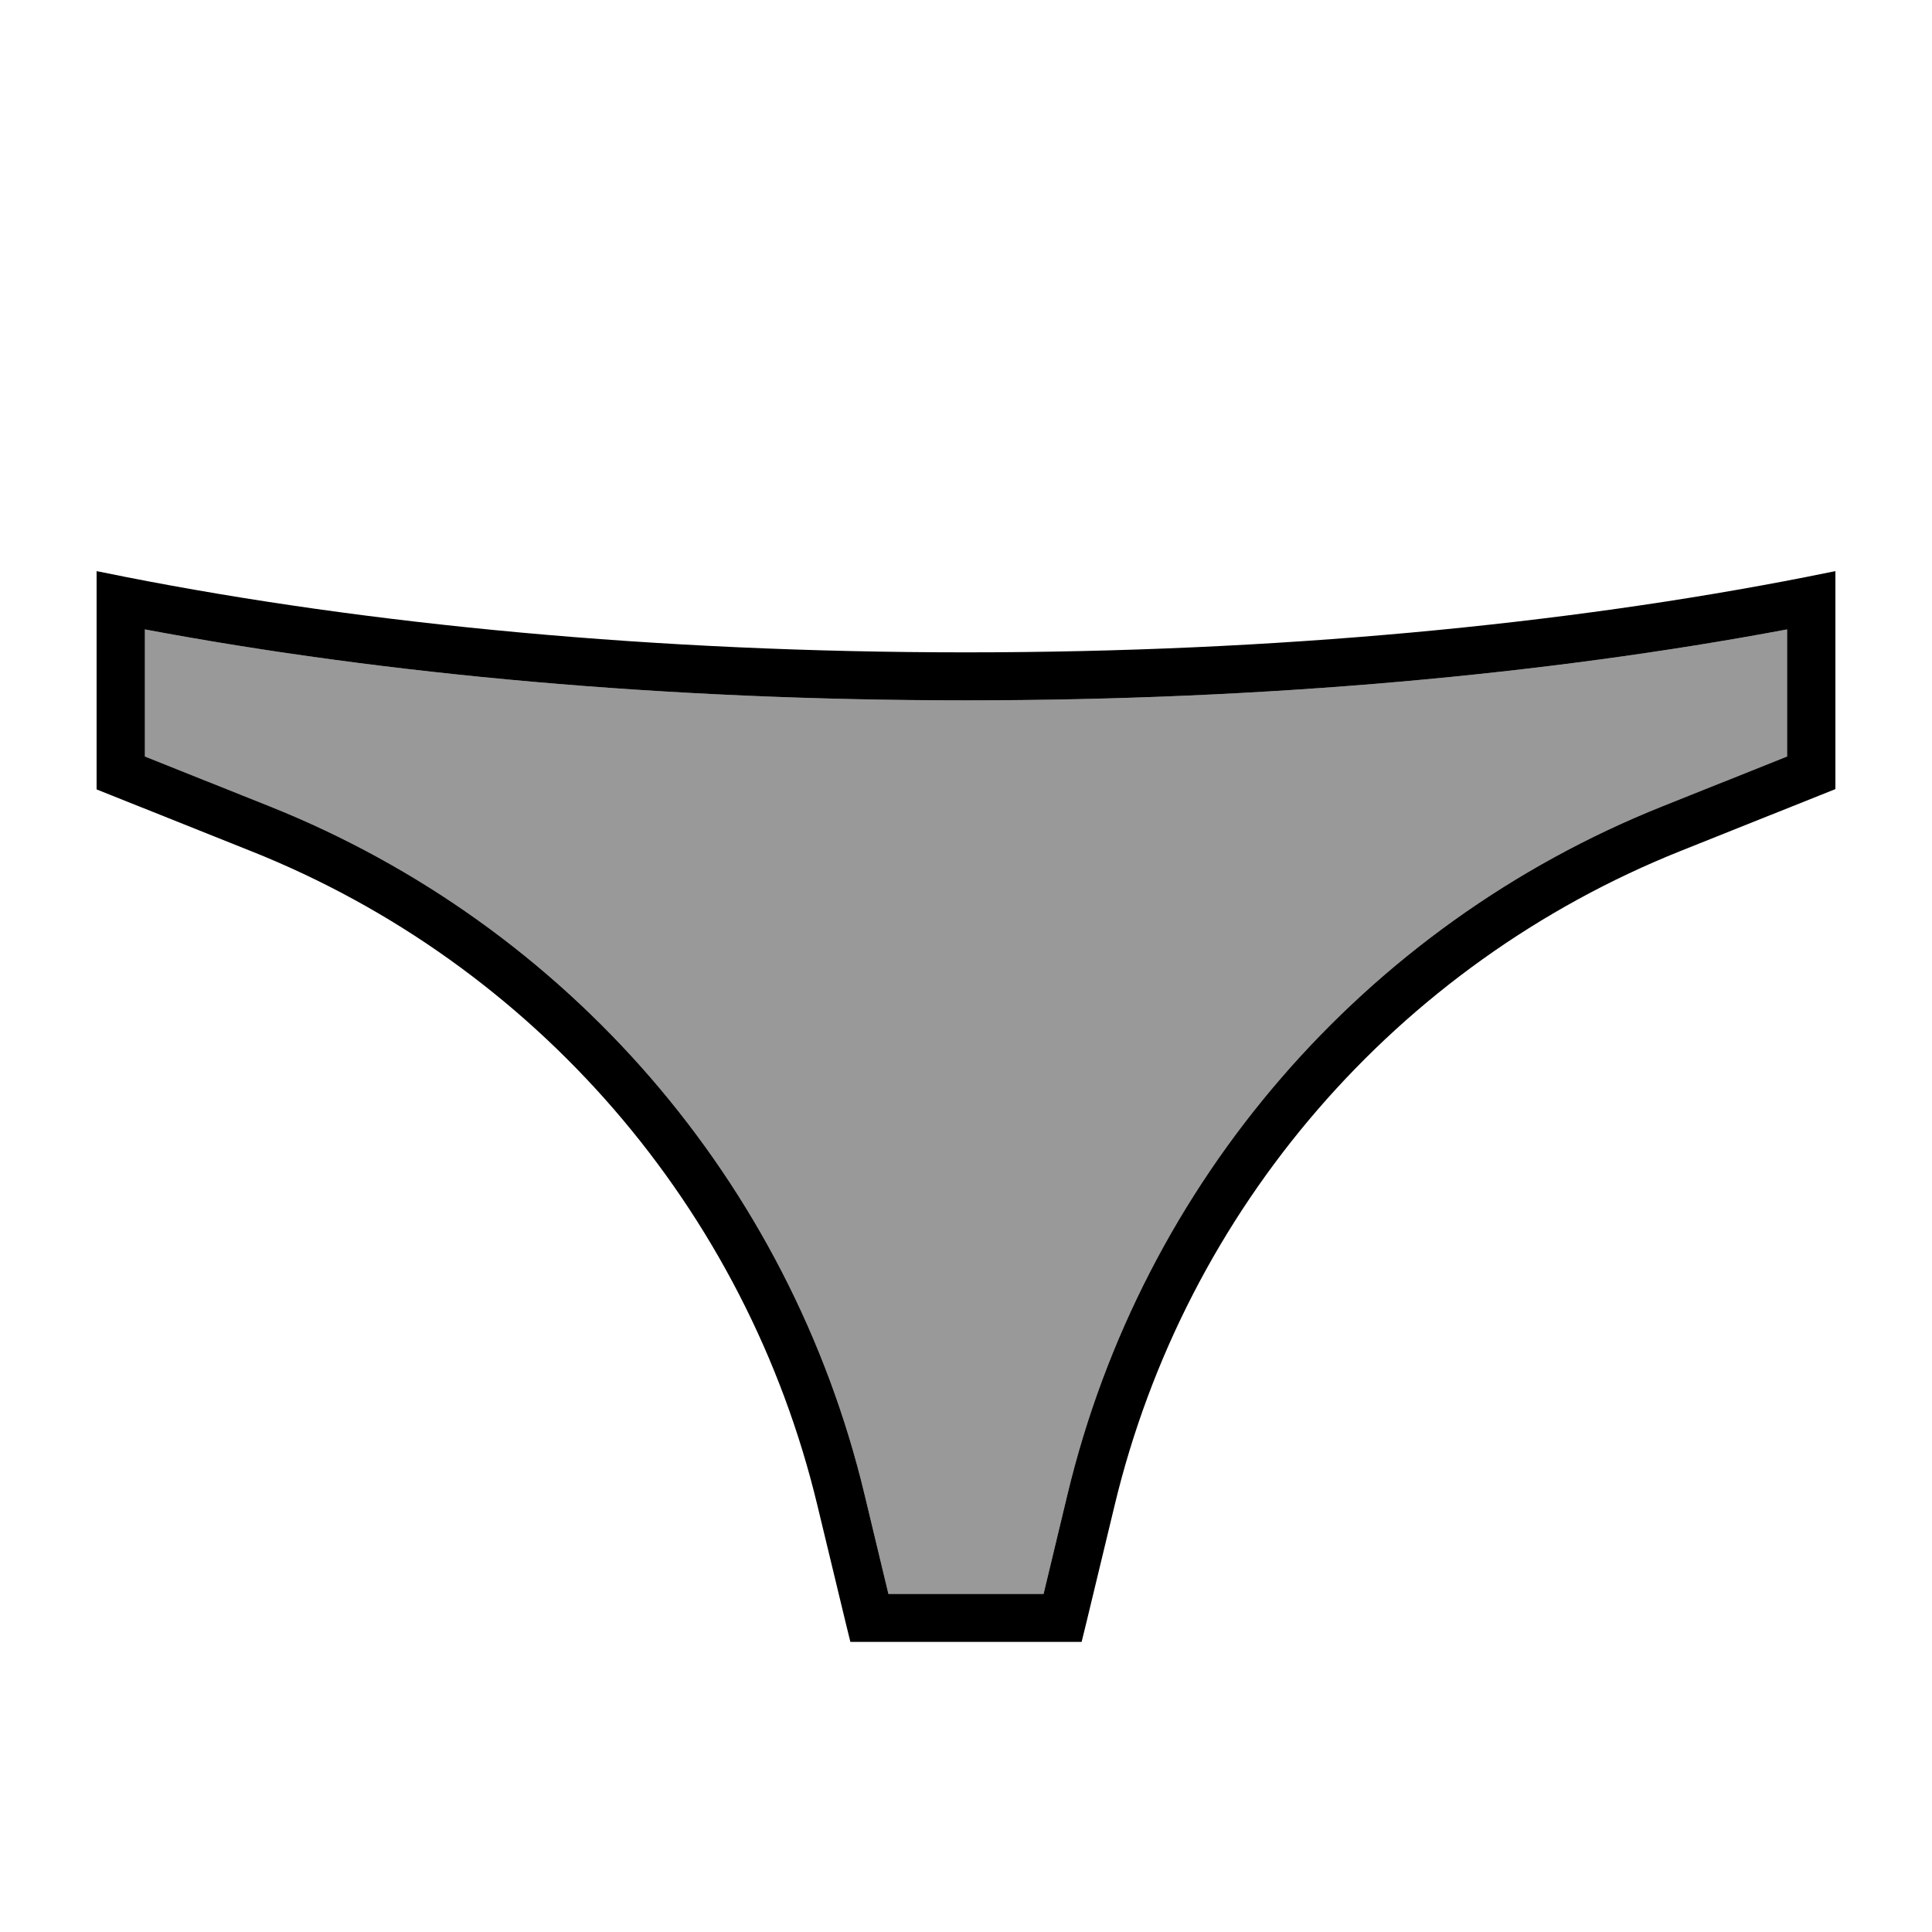 <svg xmlns="http://www.w3.org/2000/svg" viewBox="0 0 640 640"><!--! Font Awesome Pro 7.1.0 by @fontawesome - https://fontawesome.com License - https://fontawesome.com/license (Commercial License) Copyright 2025 Fonticons, Inc. --><path opacity=".4" fill="currentColor" d="M48 208.5L48 250.6L89.3 267.1C188.1 306.6 261.6 391.6 286.4 495.1L294.3 528L345.7 528L353.6 495.1C378.4 391.6 451.9 306.6 550.7 267.1L592 250.6L592 208.5C512.6 223.4 419.5 232 320 232C220.5 232 127.4 223.4 48 208.5z"/><path fill="currentColor" d="M608 189.1L608 261.4L603 263.4L556.7 281.9C462.7 319.5 392.8 400.3 369.2 498.8L359.8 537.8L358.3 543.9L281.7 543.9L280.2 537.8L270.8 498.8C247.2 400.4 177.3 319.5 83.3 282L37 263.5L32 261.5L32 189.2L41.5 191.1C121.8 206.9 217.3 216.1 320 216.1C422.7 216.1 518.2 206.9 598.5 191.1L608 189.2zM592 208.5C512.6 223.4 419.5 232 320 232C220.5 232 127.4 223.4 48 208.5L48 250.6L89.3 267.1C188.1 306.6 261.6 391.6 286.4 495.1L294.3 528L345.7 528L353.6 495.1C378.4 391.6 451.9 306.6 550.7 267.1L592 250.6L592 208.5z"/></svg>